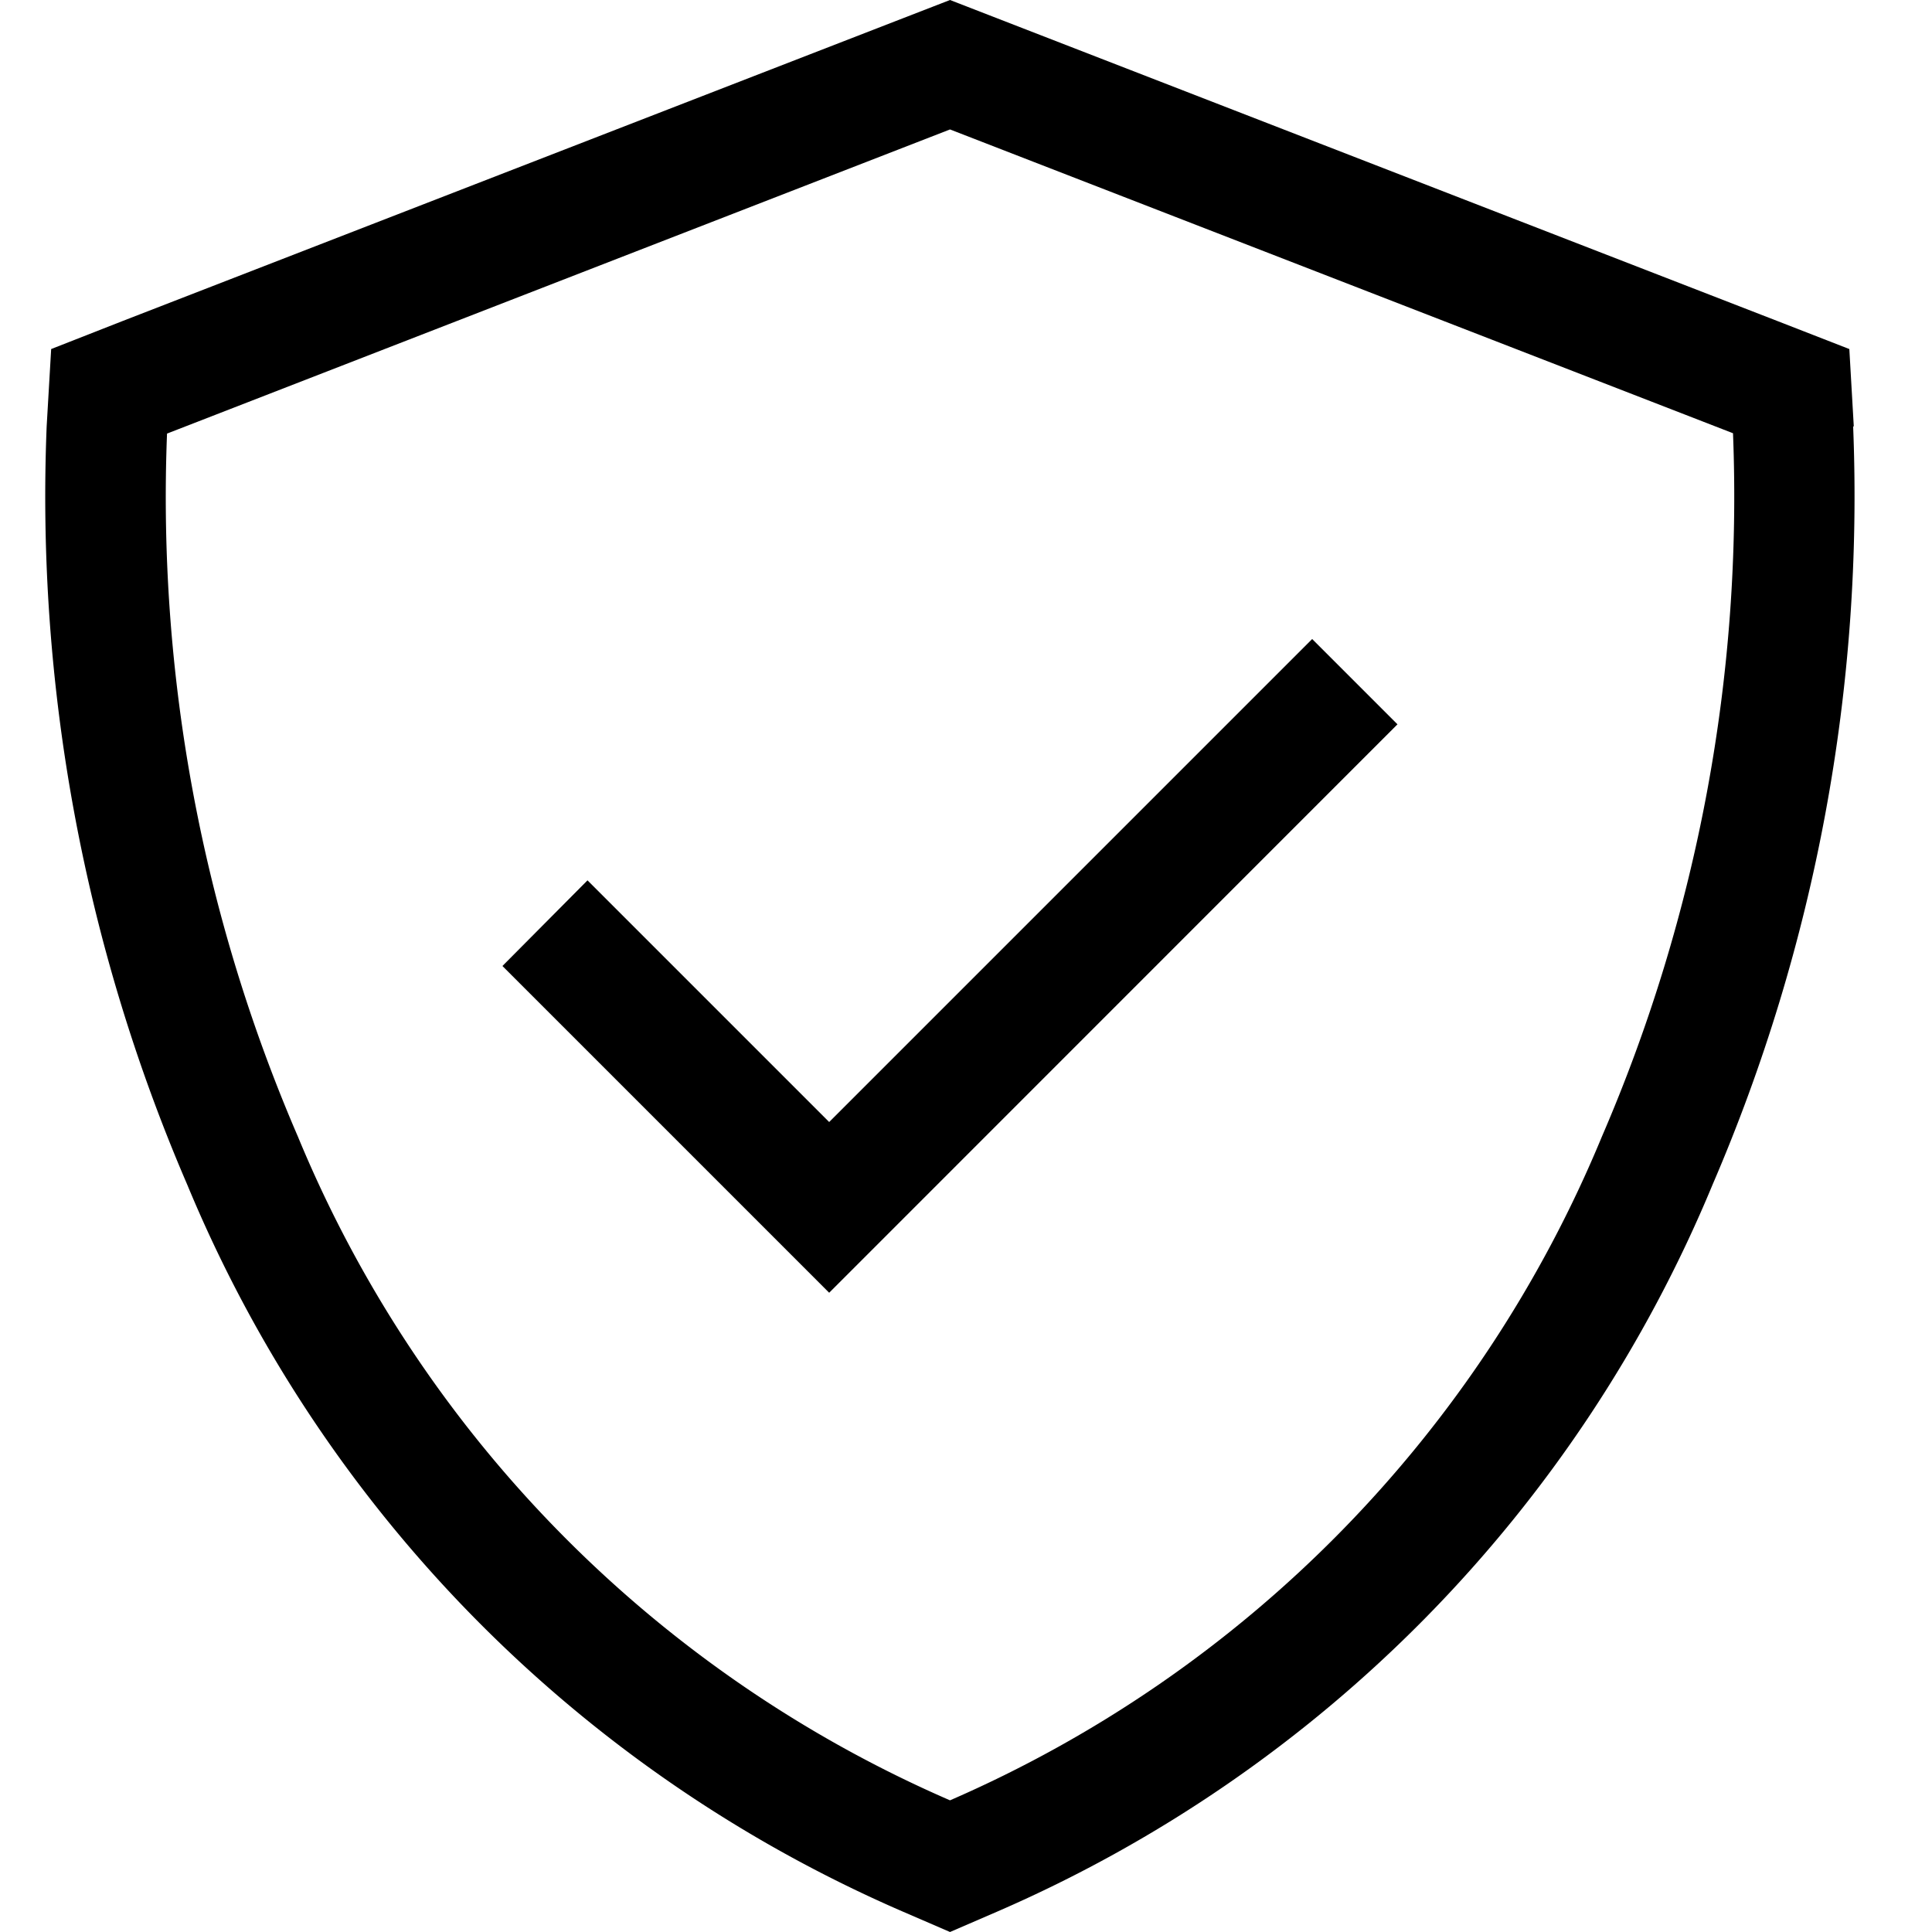 <svg xmlns="http://www.w3.org/2000/svg" xmlns:xlink="http://www.w3.org/1999/xlink" width="33" height="33" viewBox="0 0 33 33">
  <defs>
    <clipPath id="clip-path">
      <rect id="Rettangolo_3473" data-name="Rettangolo 3473" width="33" height="33" transform="translate(0.273)" fill="#fff" stroke="#707070" stroke-width="1"/>
    </clipPath>
  </defs>
  <g id="Gruppo_di_maschere_202" data-name="Gruppo di maschere 202" transform="translate(-0.273)" clip-path="url(#clip-path)">
    <path id="shield-check-sharp-light" d="M3.565,7.406,16.939,2.211,30.313,7.4a27.558,27.558,0,0,1-2.237,12.008A21.184,21.184,0,0,1,16.939,30.751,21.174,21.174,0,0,1,5.8,19.413,27.558,27.558,0,0,1,3.565,7.406Zm28.811-.122L32.3,5.962,31.06,5.479,17.686.29,16.939,0l-.748.29L2.817,5.479l-1.231.483L1.509,7.283a29.7,29.7,0,0,0,2.4,12.949A23.228,23.228,0,0,0,16.12,32.646l.819.354.819-.354A23.228,23.228,0,0,0,29.965,20.232a29.716,29.716,0,0,0,2.4-12.949ZM23.854,13.1l.728-.728-1.457-1.457-.728.728-7.522,7.522-3.4-3.4-.728-.728L9.294,16.5l.728.728,4.125,4.125.728.728.728-.728Z" transform="translate(-0.439)"/>
  </g>
</svg>
